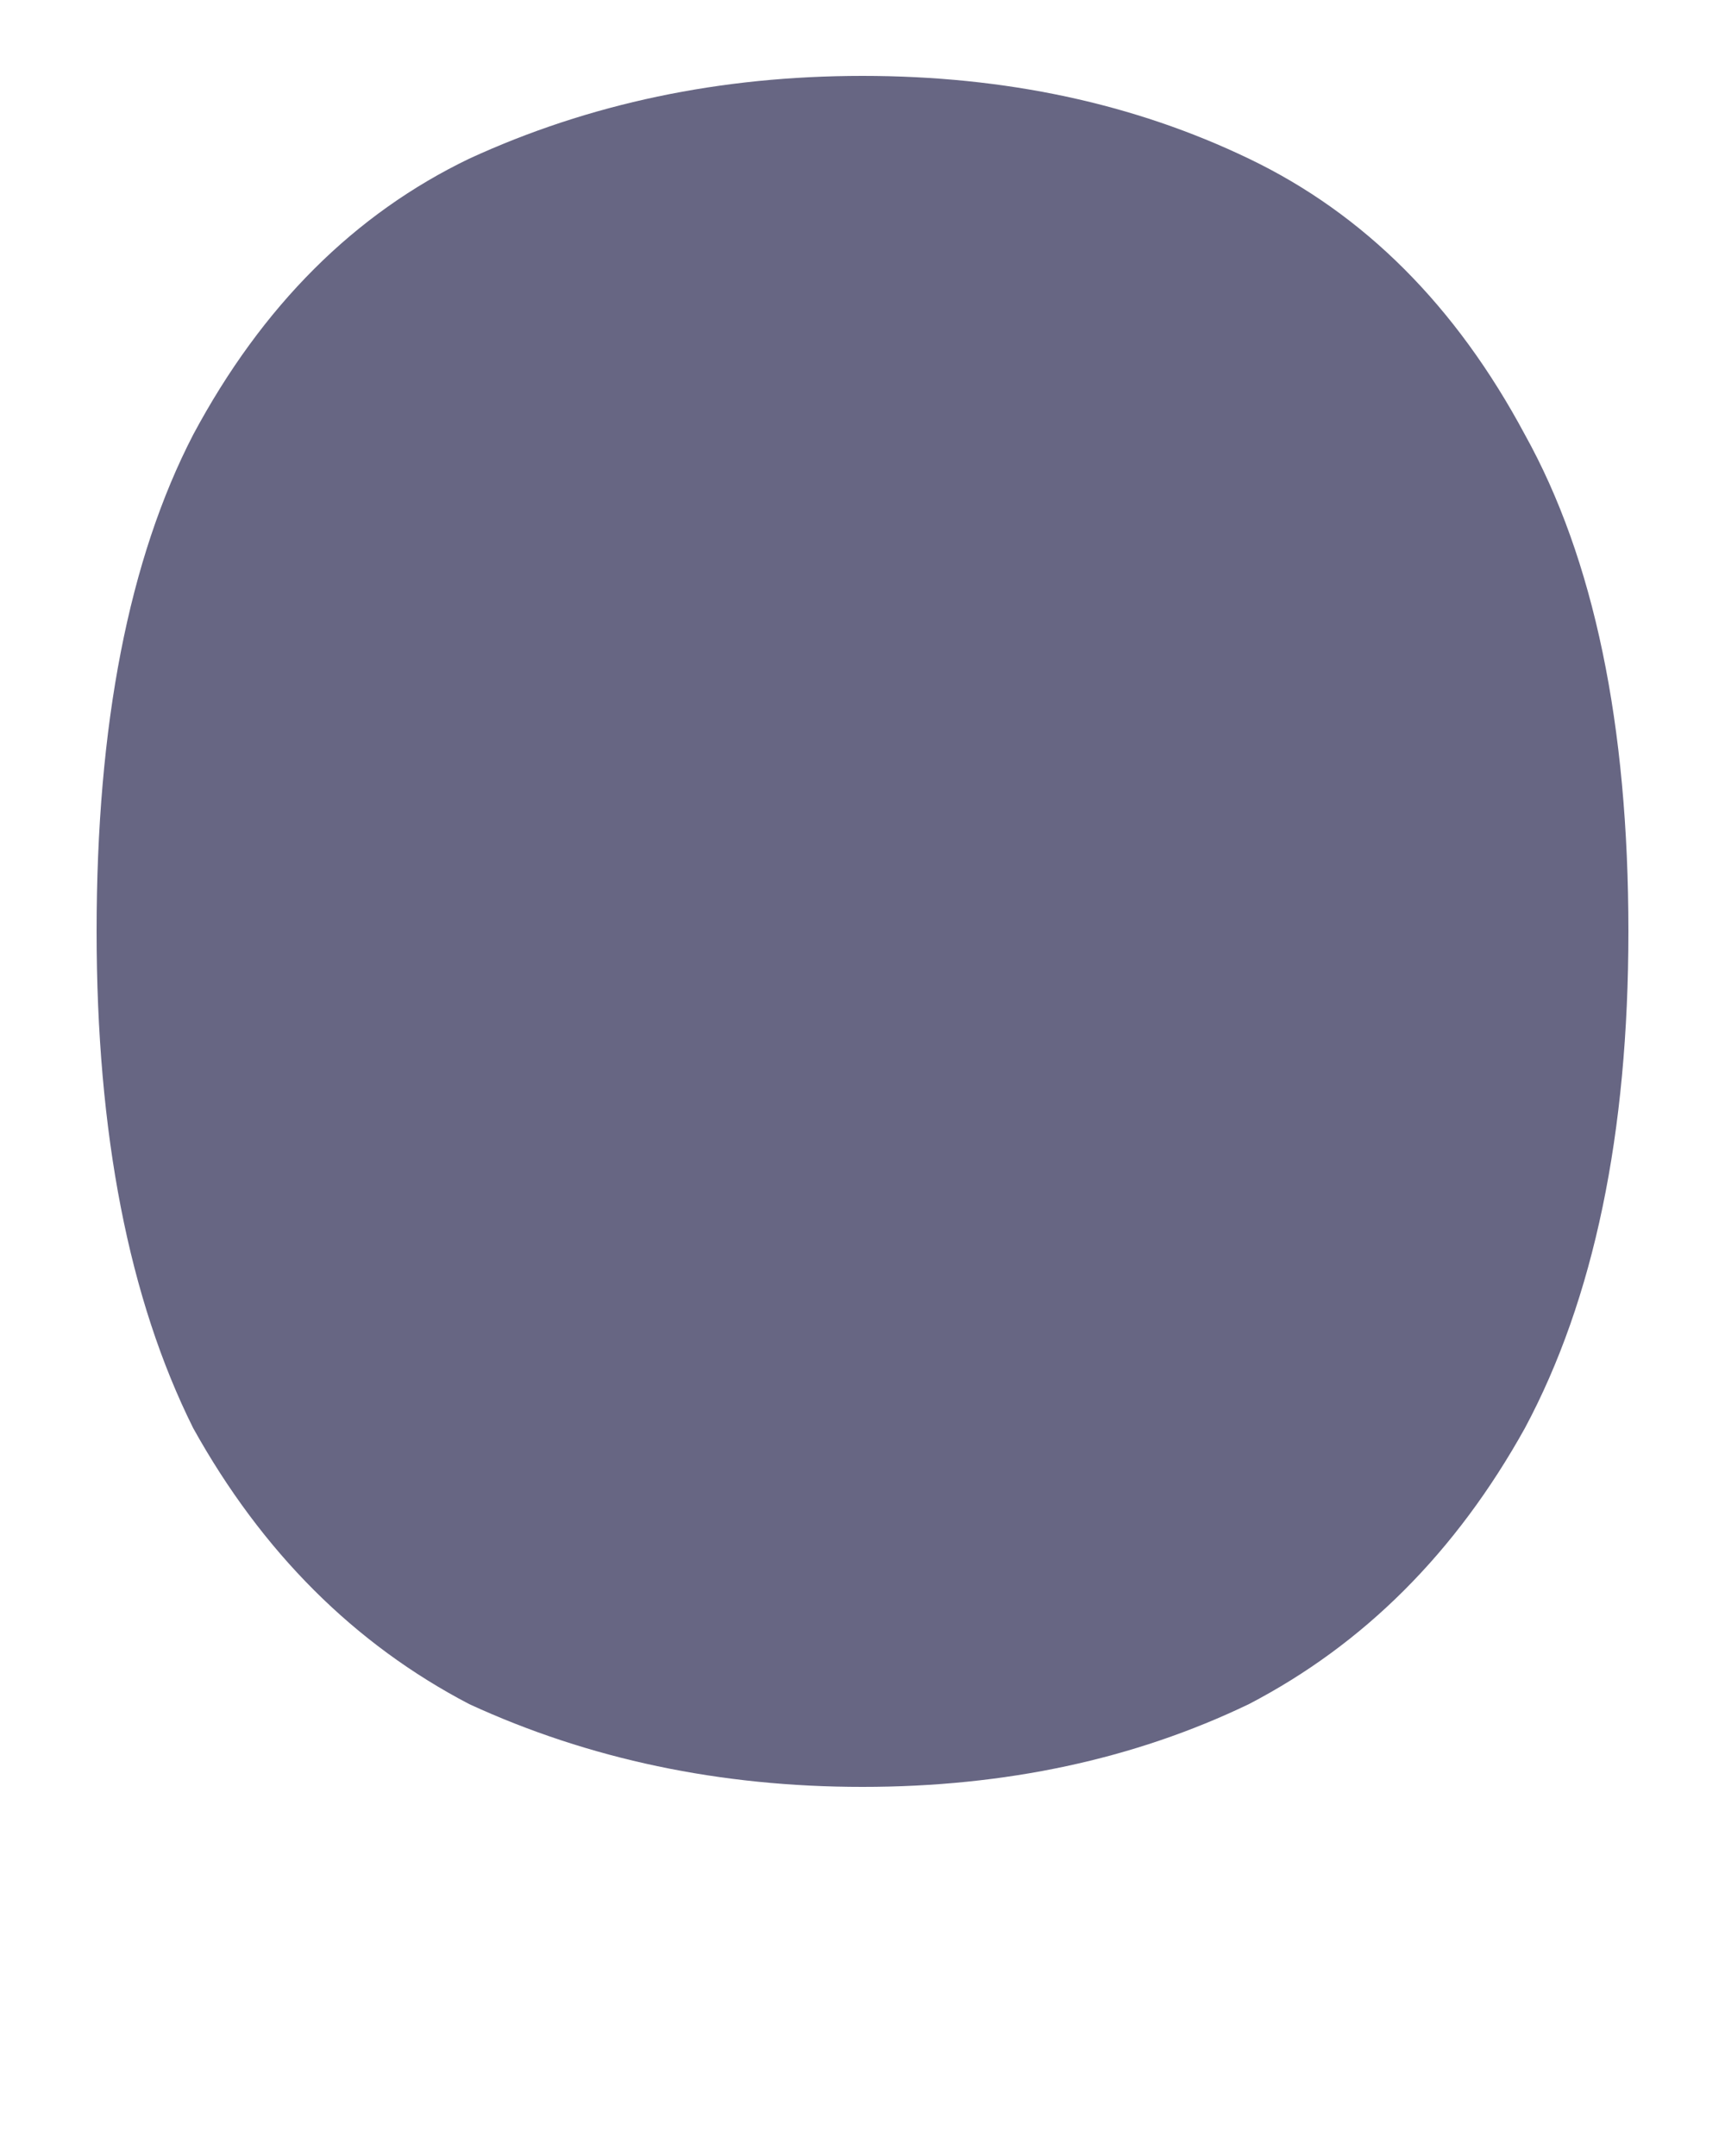 <svg width="4" height="5" viewBox="0 0 4 5" fill="none" xmlns="http://www.w3.org/2000/svg">
<path d="M0.224 2.16C0.224 1.68 0.299 1.296 0.448 1.008C0.608 0.709 0.822 0.496 1.088 0.368C1.366 0.24 1.67 0.176 2 0.176C2.331 0.176 2.63 0.24 2.896 0.368C3.163 0.496 3.376 0.709 3.536 1.008C3.696 1.296 3.776 1.68 3.776 2.16C3.776 2.629 3.696 3.013 3.536 3.312C3.376 3.6 3.163 3.813 2.896 3.952C2.63 4.08 2.331 4.144 2 4.144C1.67 4.144 1.366 4.08 1.088 3.952C0.822 3.813 0.608 3.6 0.448 3.312C0.299 3.013 0.224 2.629 0.224 2.16Z" fill="#676683"/>
</svg>
